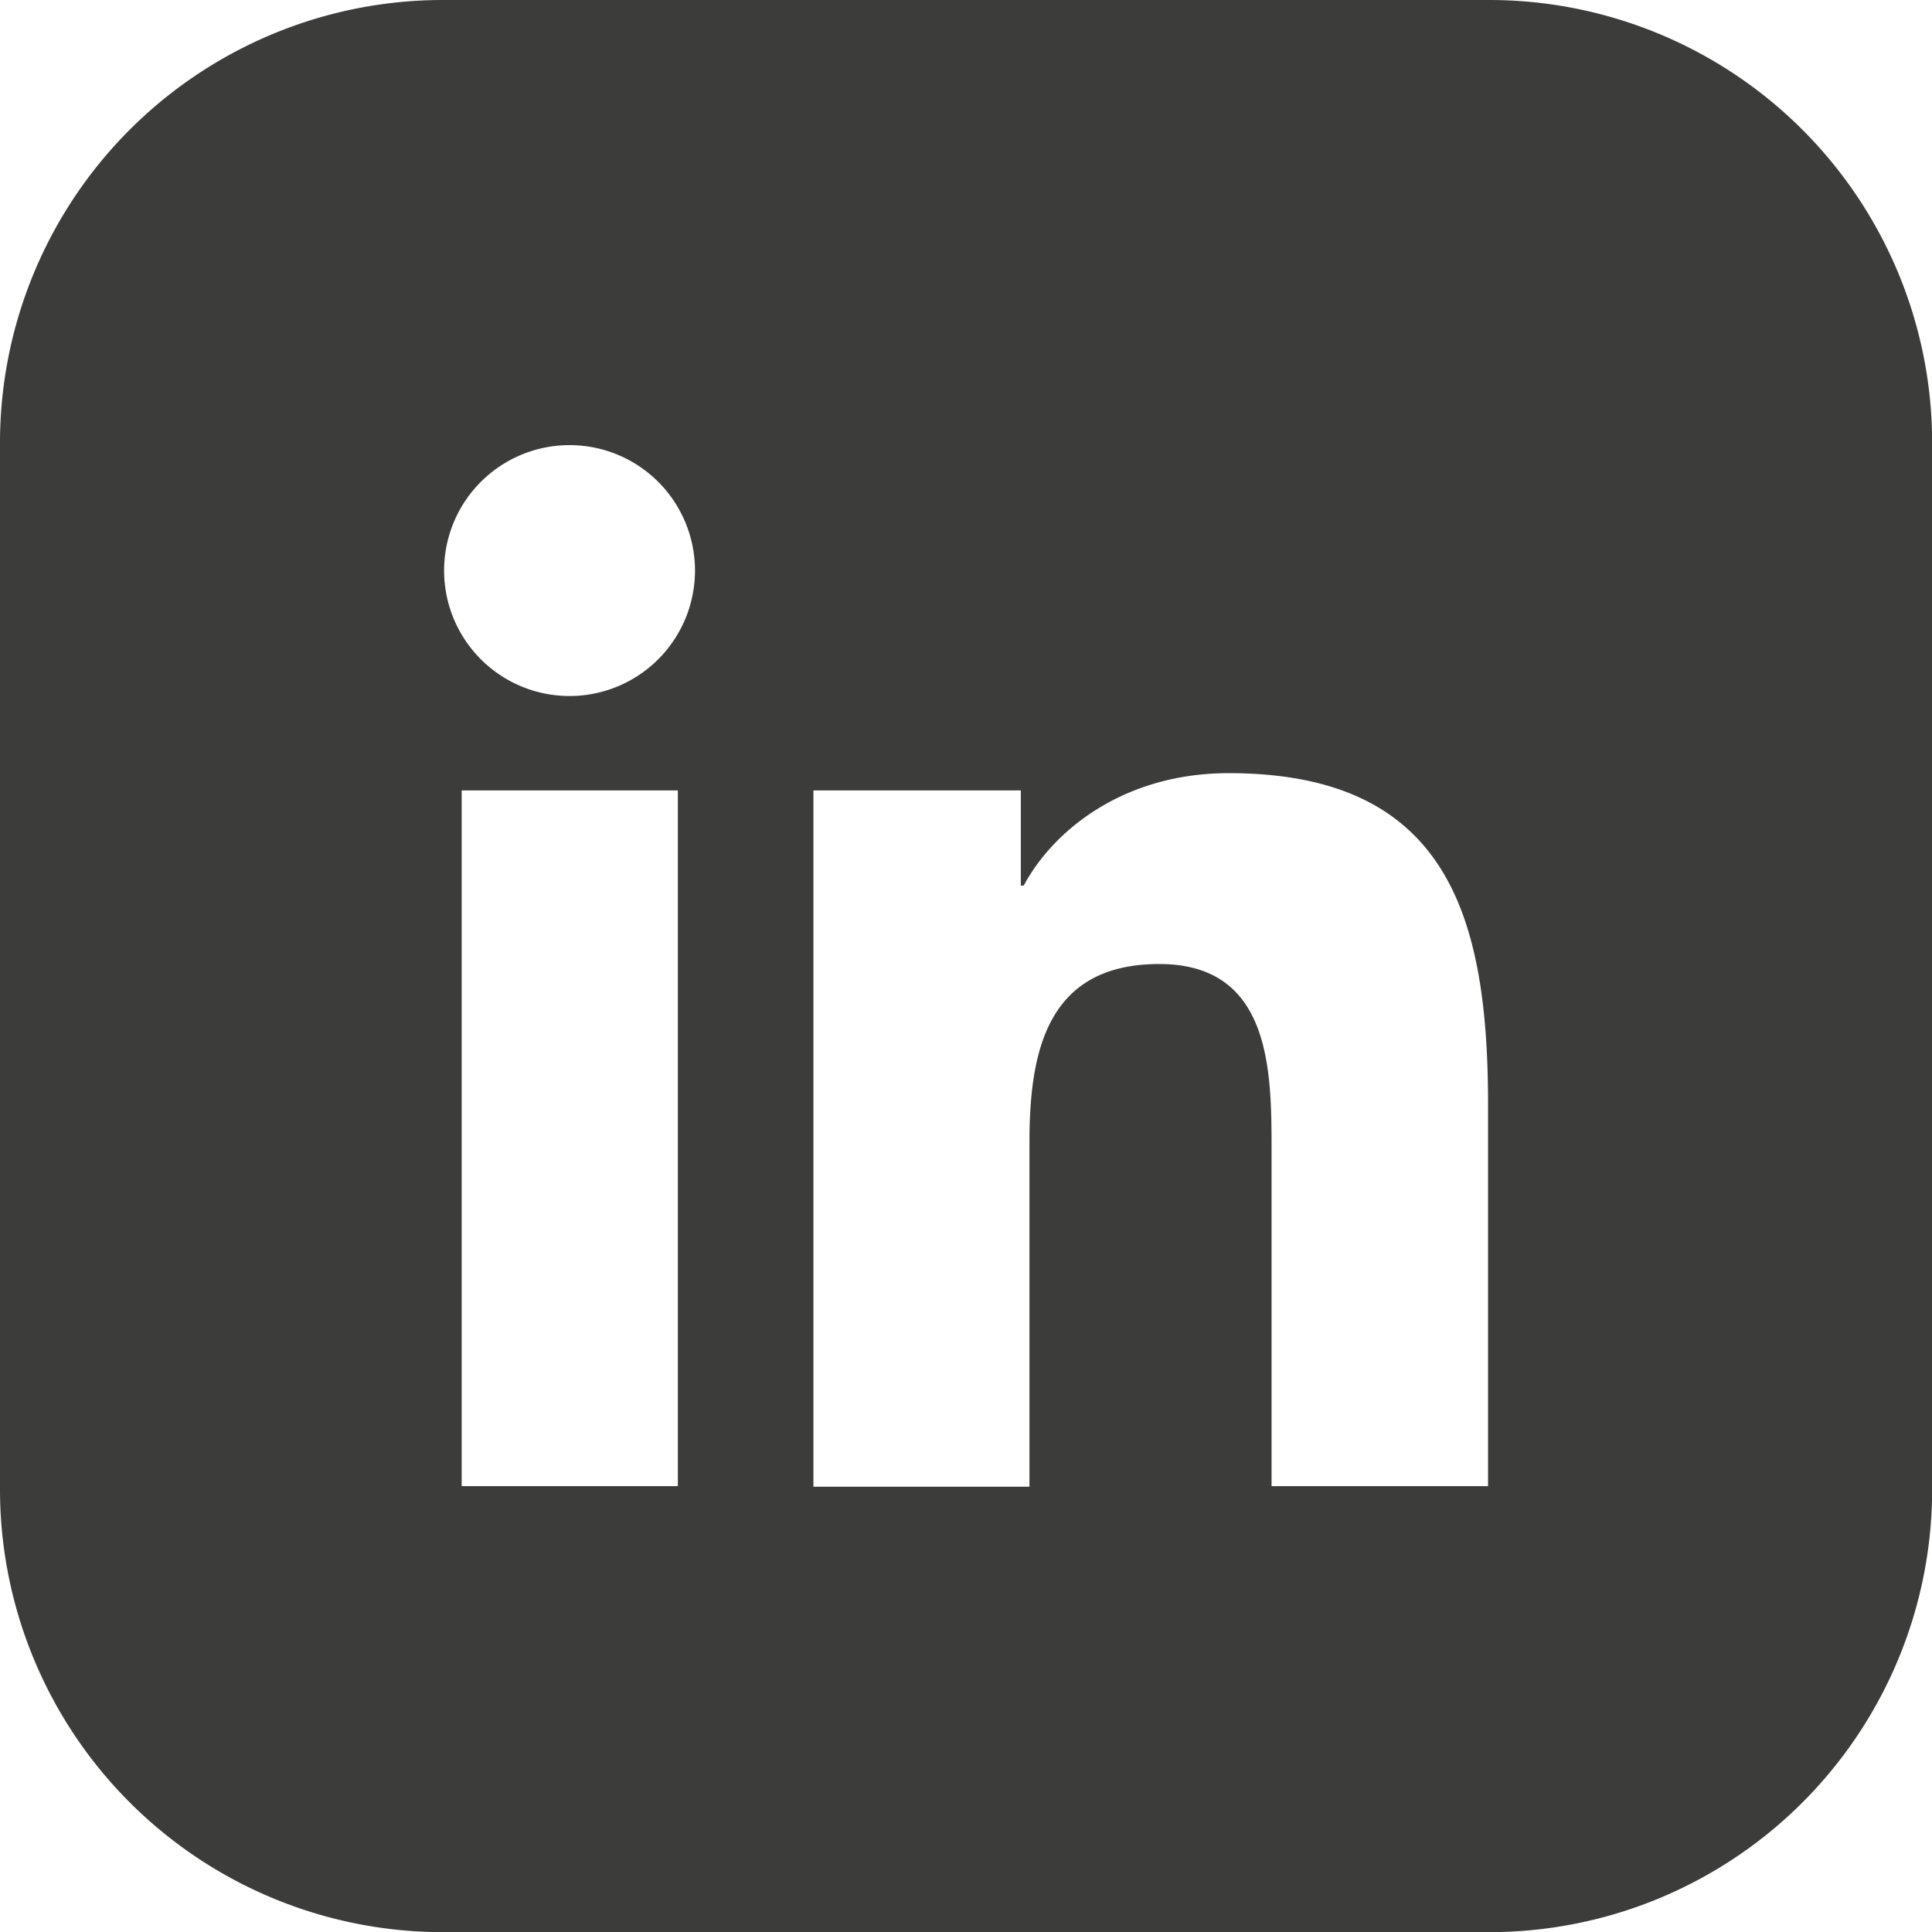 <svg xmlns="http://www.w3.org/2000/svg" viewBox="0 0 131.99 131.99"><defs><style>.cls-1{fill:#3c3c3b;}</style></defs><g id="Ebene_2" data-name="Ebene 2"><g id="Round_Squared_Black" data-name="Round Squared Black"><path class="cls-1" d="M132,30.17A30.26,30.26,0,0,0,101.82,0H30.17A30.26,30.26,0,0,0,0,30.17v71.65A30.26,30.26,0,0,0,30.17,132h71.65A30.25,30.25,0,0,0,132,101.82ZM79.2,65.86c-7.69,0-8.87,6-8.87,12.2v23.51H55.57V54H69.74v6.5h.2c2-3.74,6.79-7.68,14-7.68,15,0,17.72,9.85,17.72,22.64v26.07H86.87V78.46C86.87,73,86.77,65.86,79.2,65.86ZM38.92,47.55A8.57,8.57,0,1,1,47.48,39,8.57,8.57,0,0,1,38.92,47.55ZM46.31,54v47.53H31.54V54Z"/></g></g></svg>